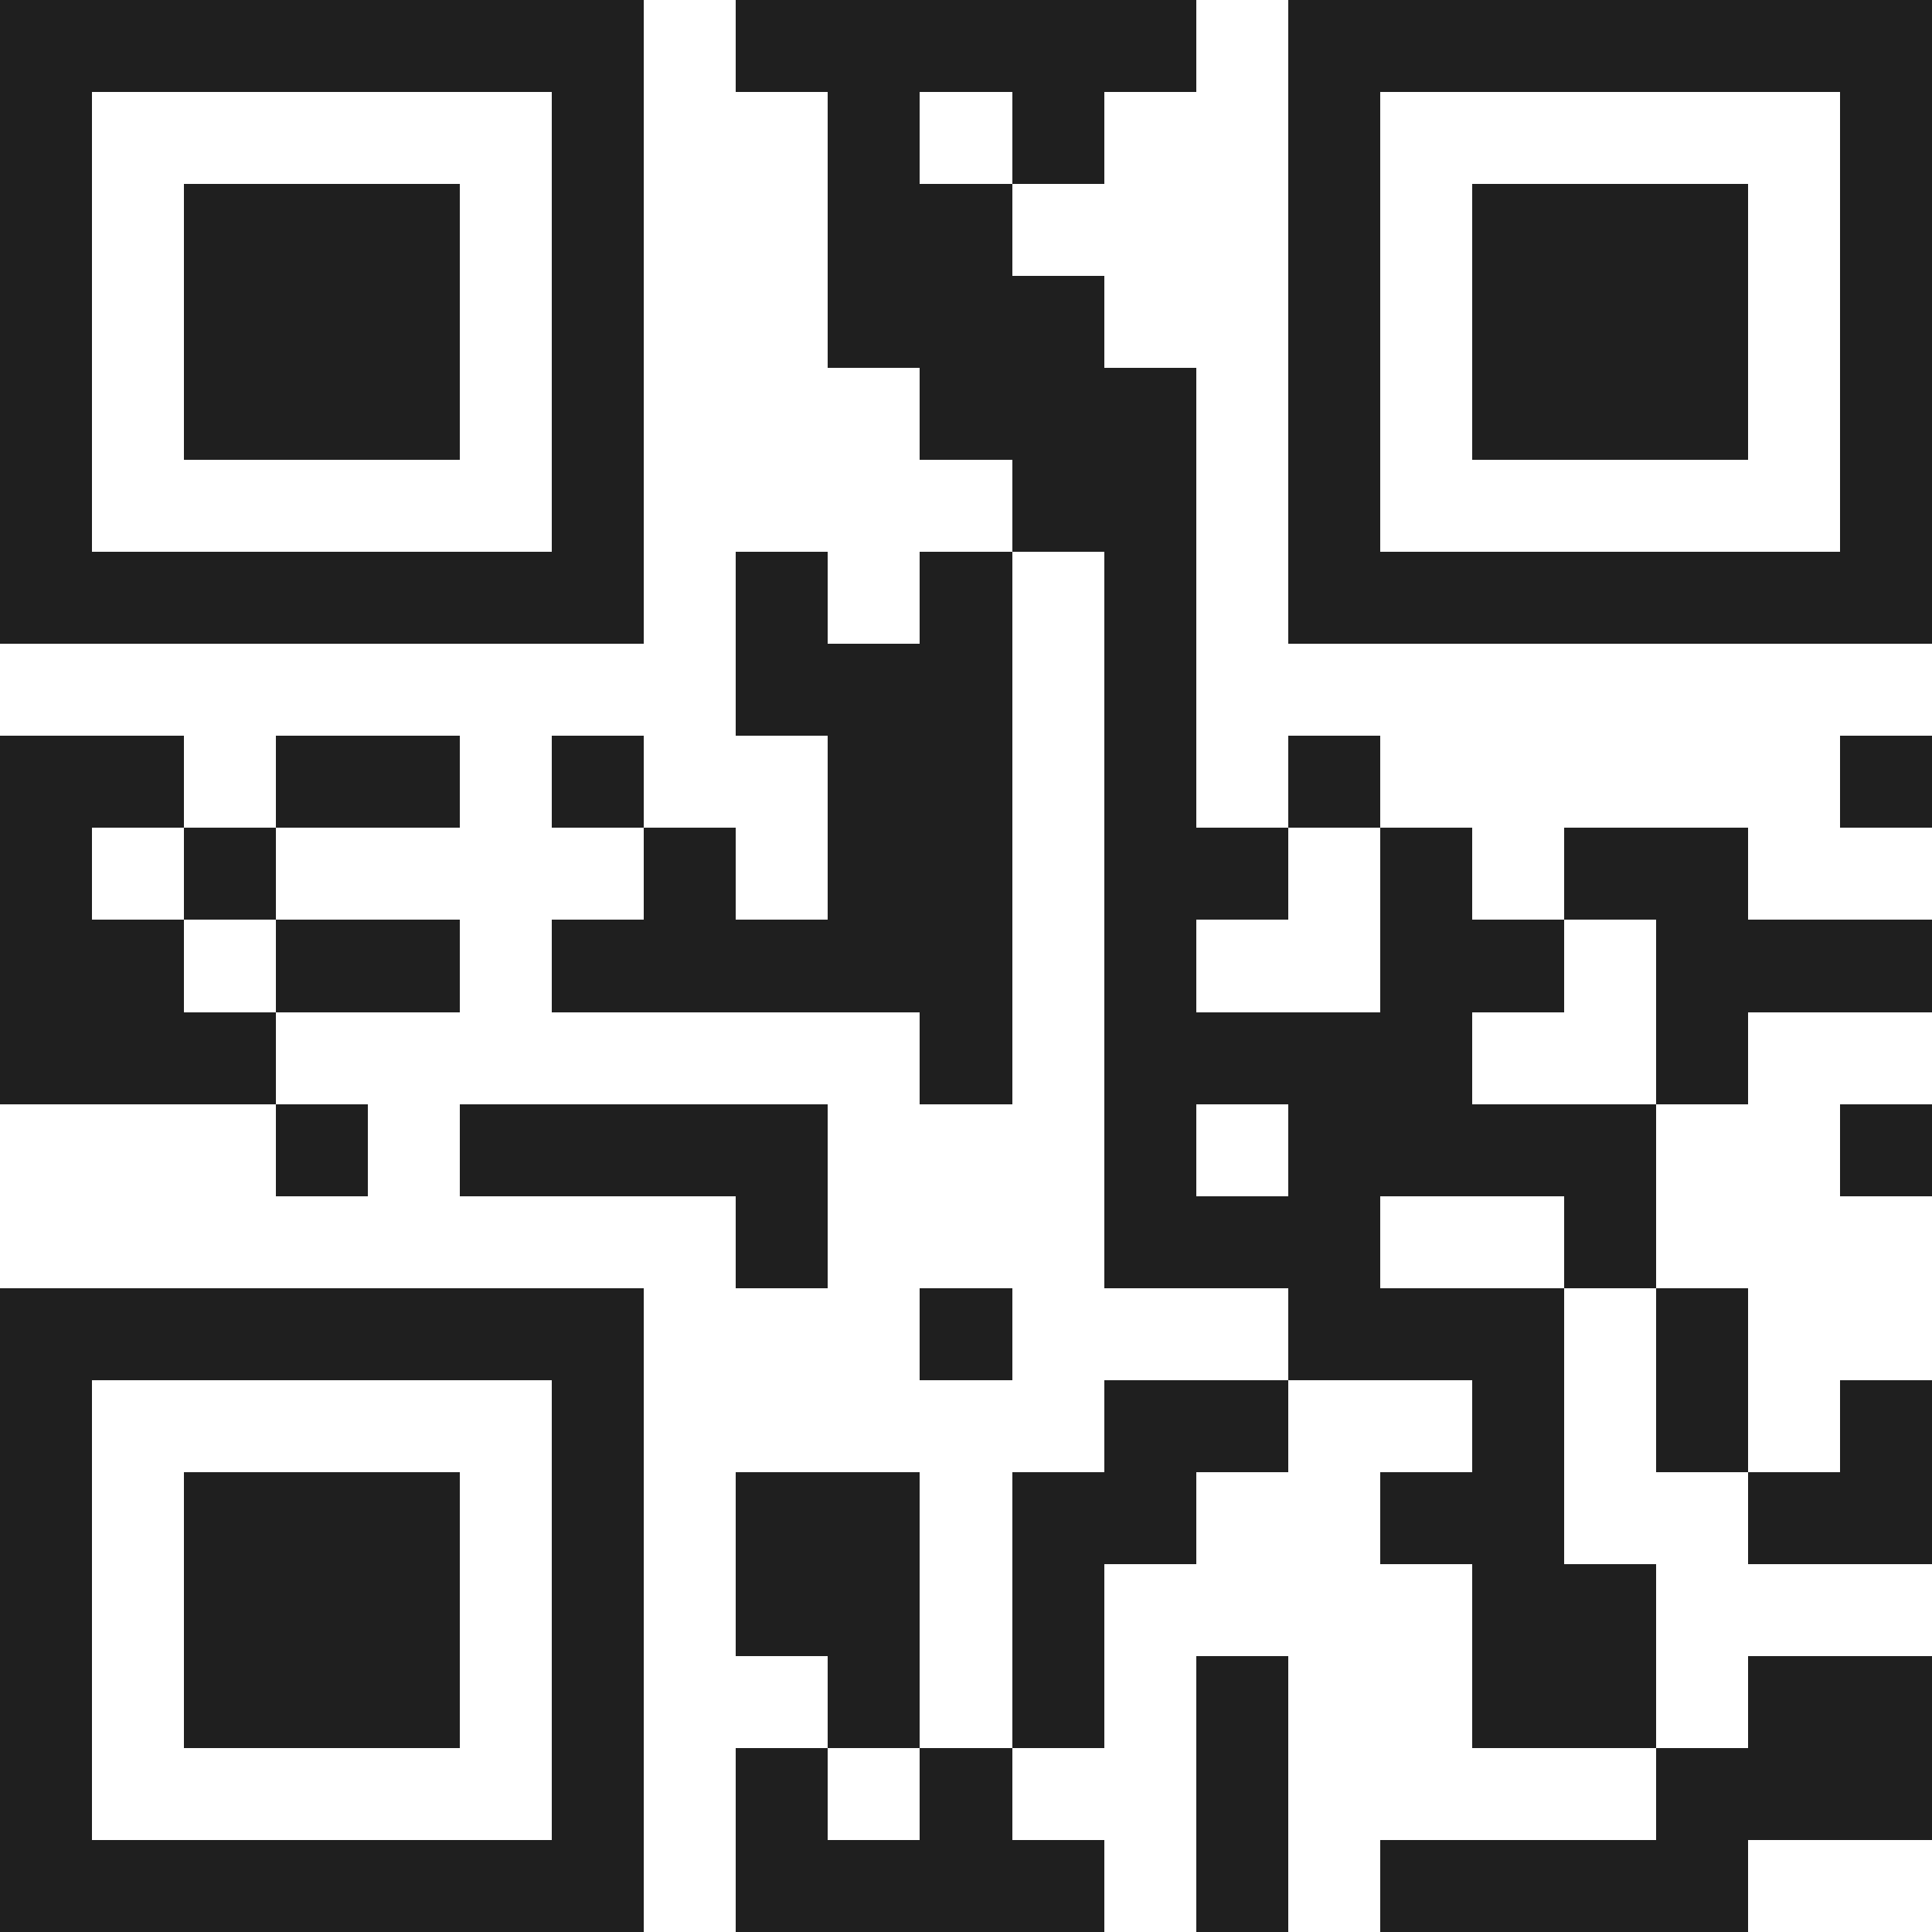 <svg xmlns="http://www.w3.org/2000/svg" viewBox="0 0 21 21" shape-rendering="crispEdges"><path fill="#ffffff" d="M0 0h21v21H0z"/><path stroke="#1f1f1f" d="M0 0.5h7m1 0h5m1 0h7M0 1.5h1m5 0h1m2 0h1m1 0h1m2 0h1m5 0h1M0 2.5h1m1 0h3m1 0h1m2 0h2m3 0h1m1 0h3m1 0h1M0 3.5h1m1 0h3m1 0h1m2 0h3m2 0h1m1 0h3m1 0h1M0 4.5h1m1 0h3m1 0h1m3 0h3m1 0h1m1 0h3m1 0h1M0 5.5h1m5 0h1m4 0h2m1 0h1m5 0h1M0 6.5h7m1 0h1m1 0h1m1 0h1m1 0h7M8 7.5h3m1 0h1M0 8.5h2m1 0h2m1 0h1m2 0h2m1 0h1m1 0h1m5 0h1M0 9.5h1m1 0h1m4 0h1m1 0h2m1 0h2m1 0h1m1 0h2M0 10.5h2m1 0h2m1 0h5m1 0h1m2 0h2m1 0h3M0 11.5h3m7 0h1m1 0h4m2 0h1M3 12.5h1m1 0h4m3 0h1m1 0h4m2 0h1M8 13.5h1m3 0h3m2 0h1M0 14.5h7m3 0h1m3 0h3m1 0h1M0 15.5h1m5 0h1m5 0h2m2 0h1m1 0h1m1 0h1M0 16.5h1m1 0h3m1 0h1m1 0h2m1 0h2m2 0h2m2 0h2M0 17.5h1m1 0h3m1 0h1m1 0h2m1 0h1m4 0h2M0 18.5h1m1 0h3m1 0h1m2 0h1m1 0h1m1 0h1m2 0h2m1 0h2M0 19.5h1m5 0h1m1 0h1m1 0h1m2 0h1m4 0h3M0 20.5h7m1 0h4m1 0h1m1 0h4"/></svg>
